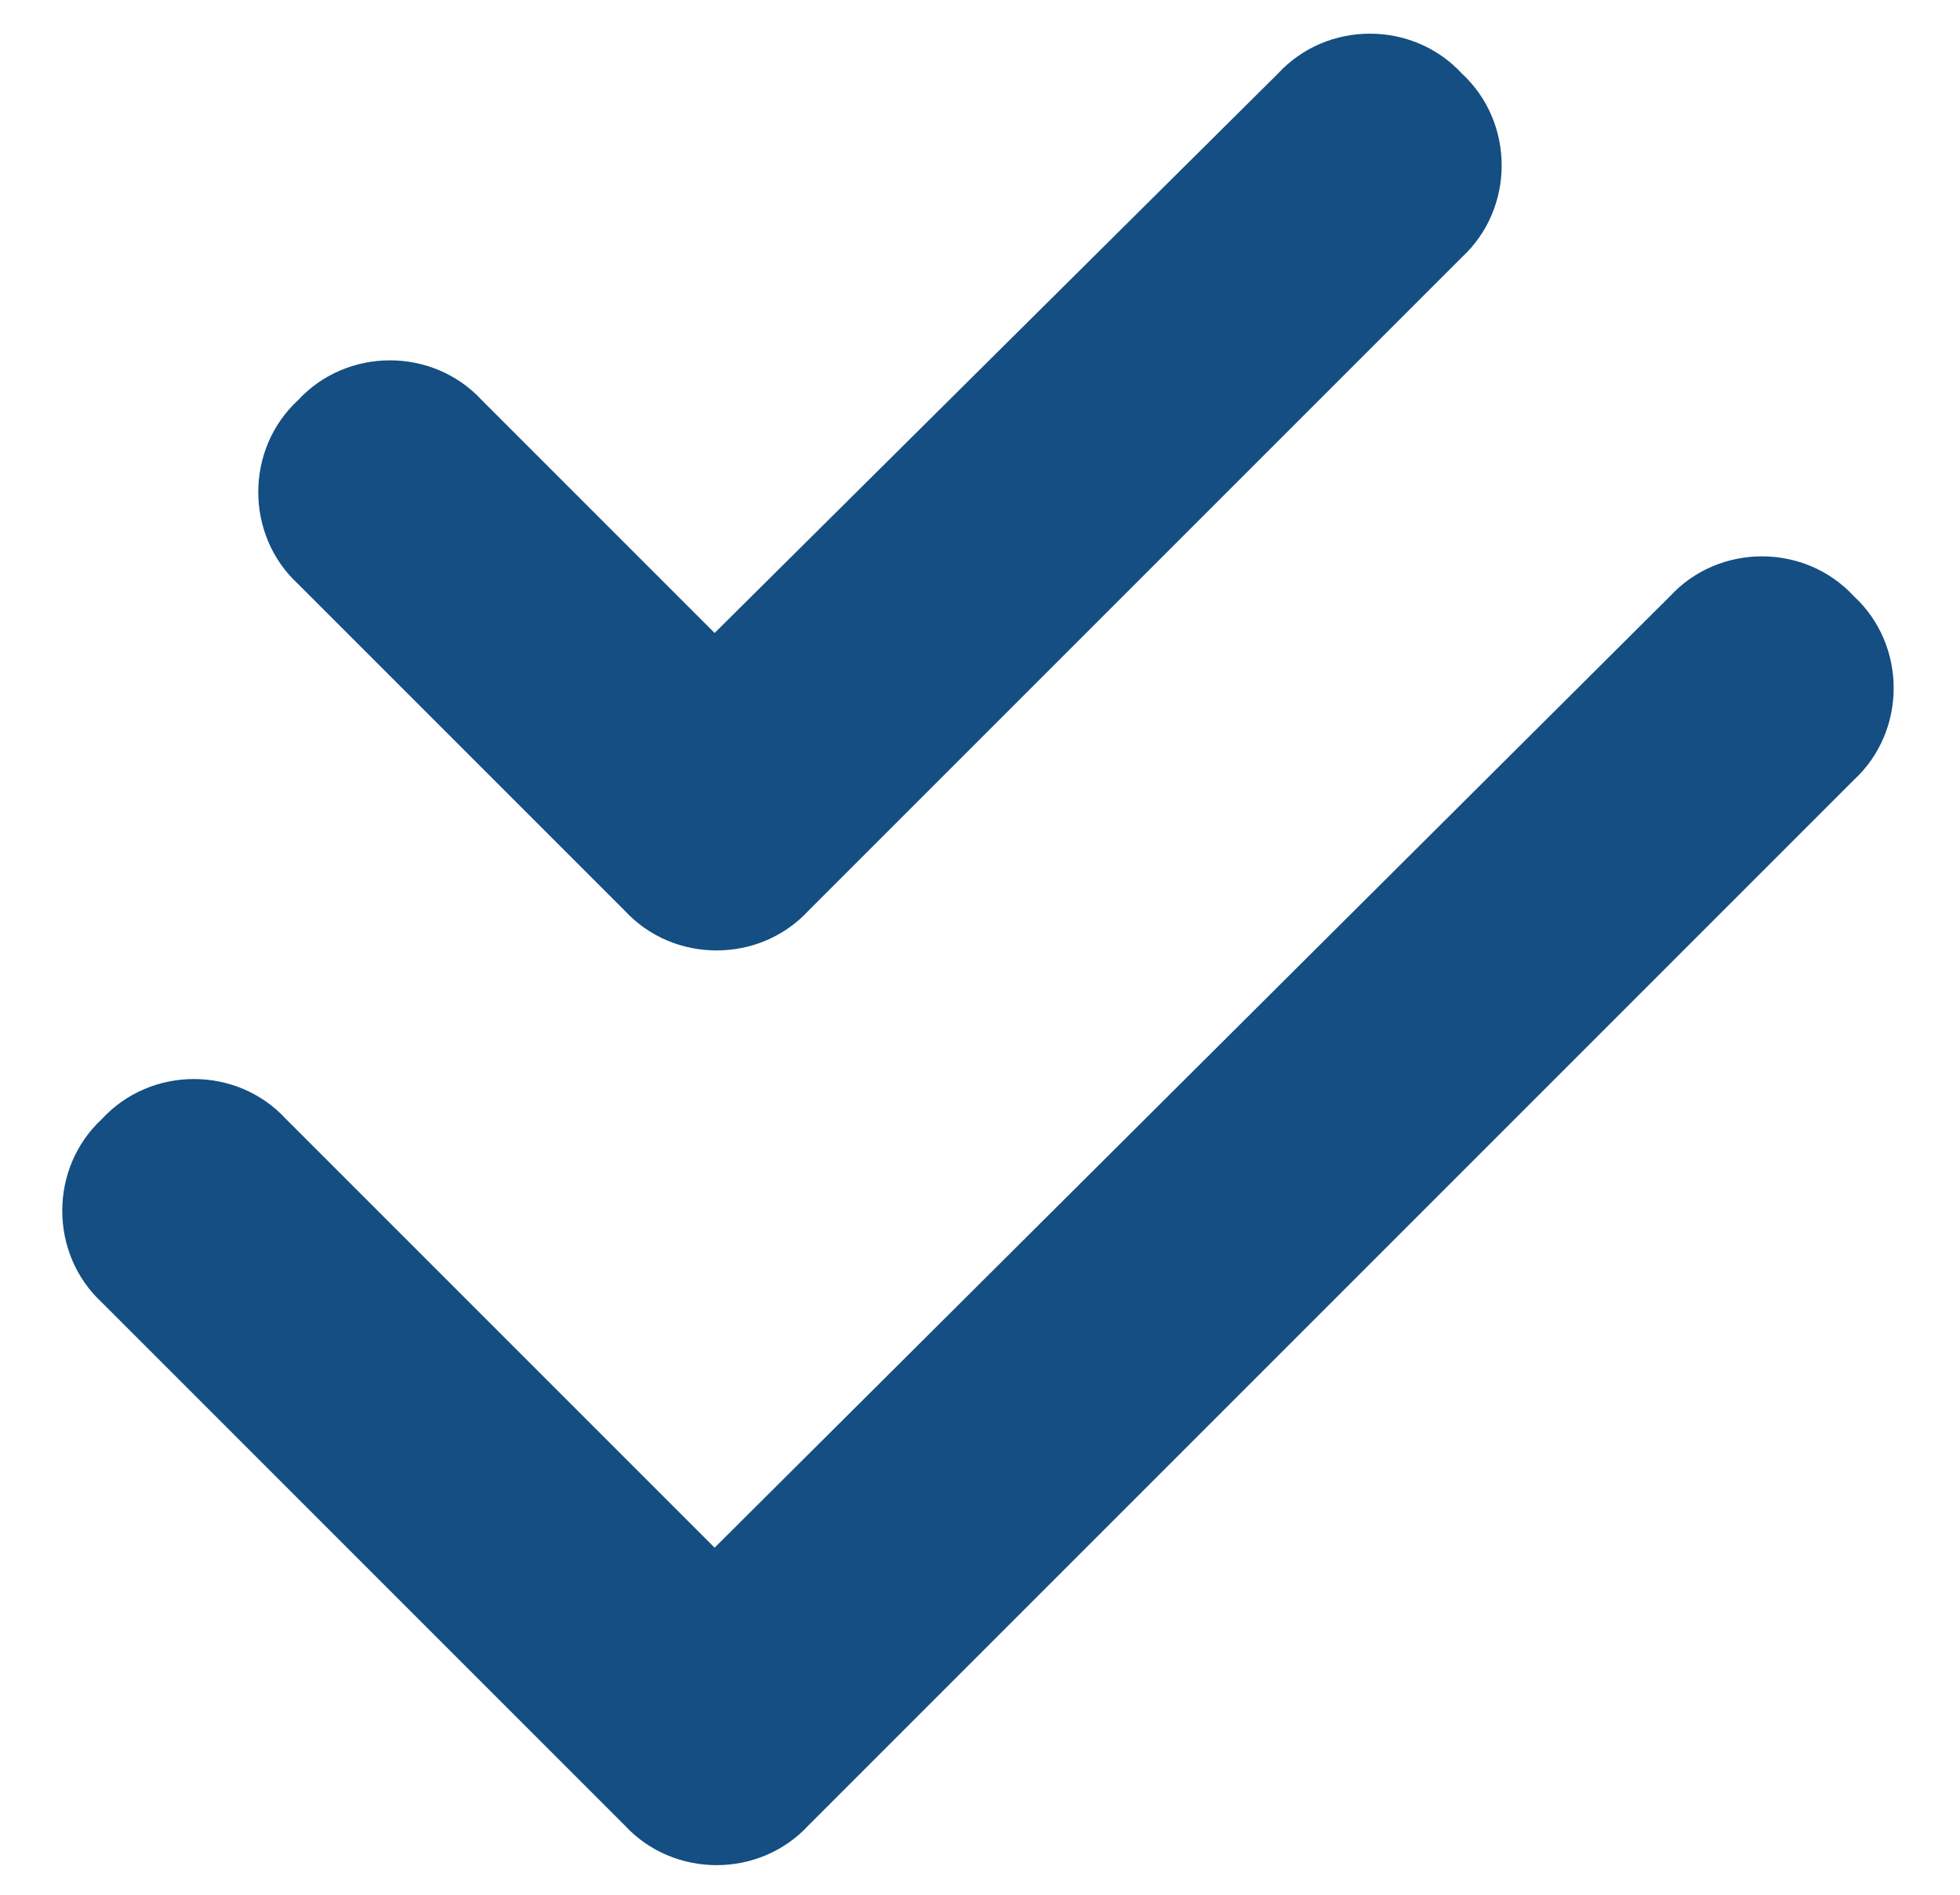 <svg width="30" height="29" viewBox="0 0 30 29" fill="none" xmlns="http://www.w3.org/2000/svg">
<path d="M12.375 13.938C11.625 14.75 10.312 14.75 9.562 13.938L4.562 8.938C3.75 8.188 3.75 6.875 4.562 6.125C5.312 5.312 6.625 5.312 7.375 6.125L10.938 9.688L19.562 1.125C20.312 0.312 21.625 0.312 22.375 1.125C23.188 1.875 23.188 3.188 22.375 3.938L12.375 13.938ZM12.375 27.938C11.625 28.75 10.312 28.75 9.562 27.938L1.562 19.938C0.75 19.188 0.75 17.875 1.562 17.125C2.312 16.312 3.625 16.312 4.375 17.125L10.938 23.688L25.562 9.125C26.312 8.312 27.625 8.312 28.375 9.125C29.188 9.875 29.188 11.188 28.375 11.938L12.375 27.938Z" fill="#144E82"/>
</svg>
